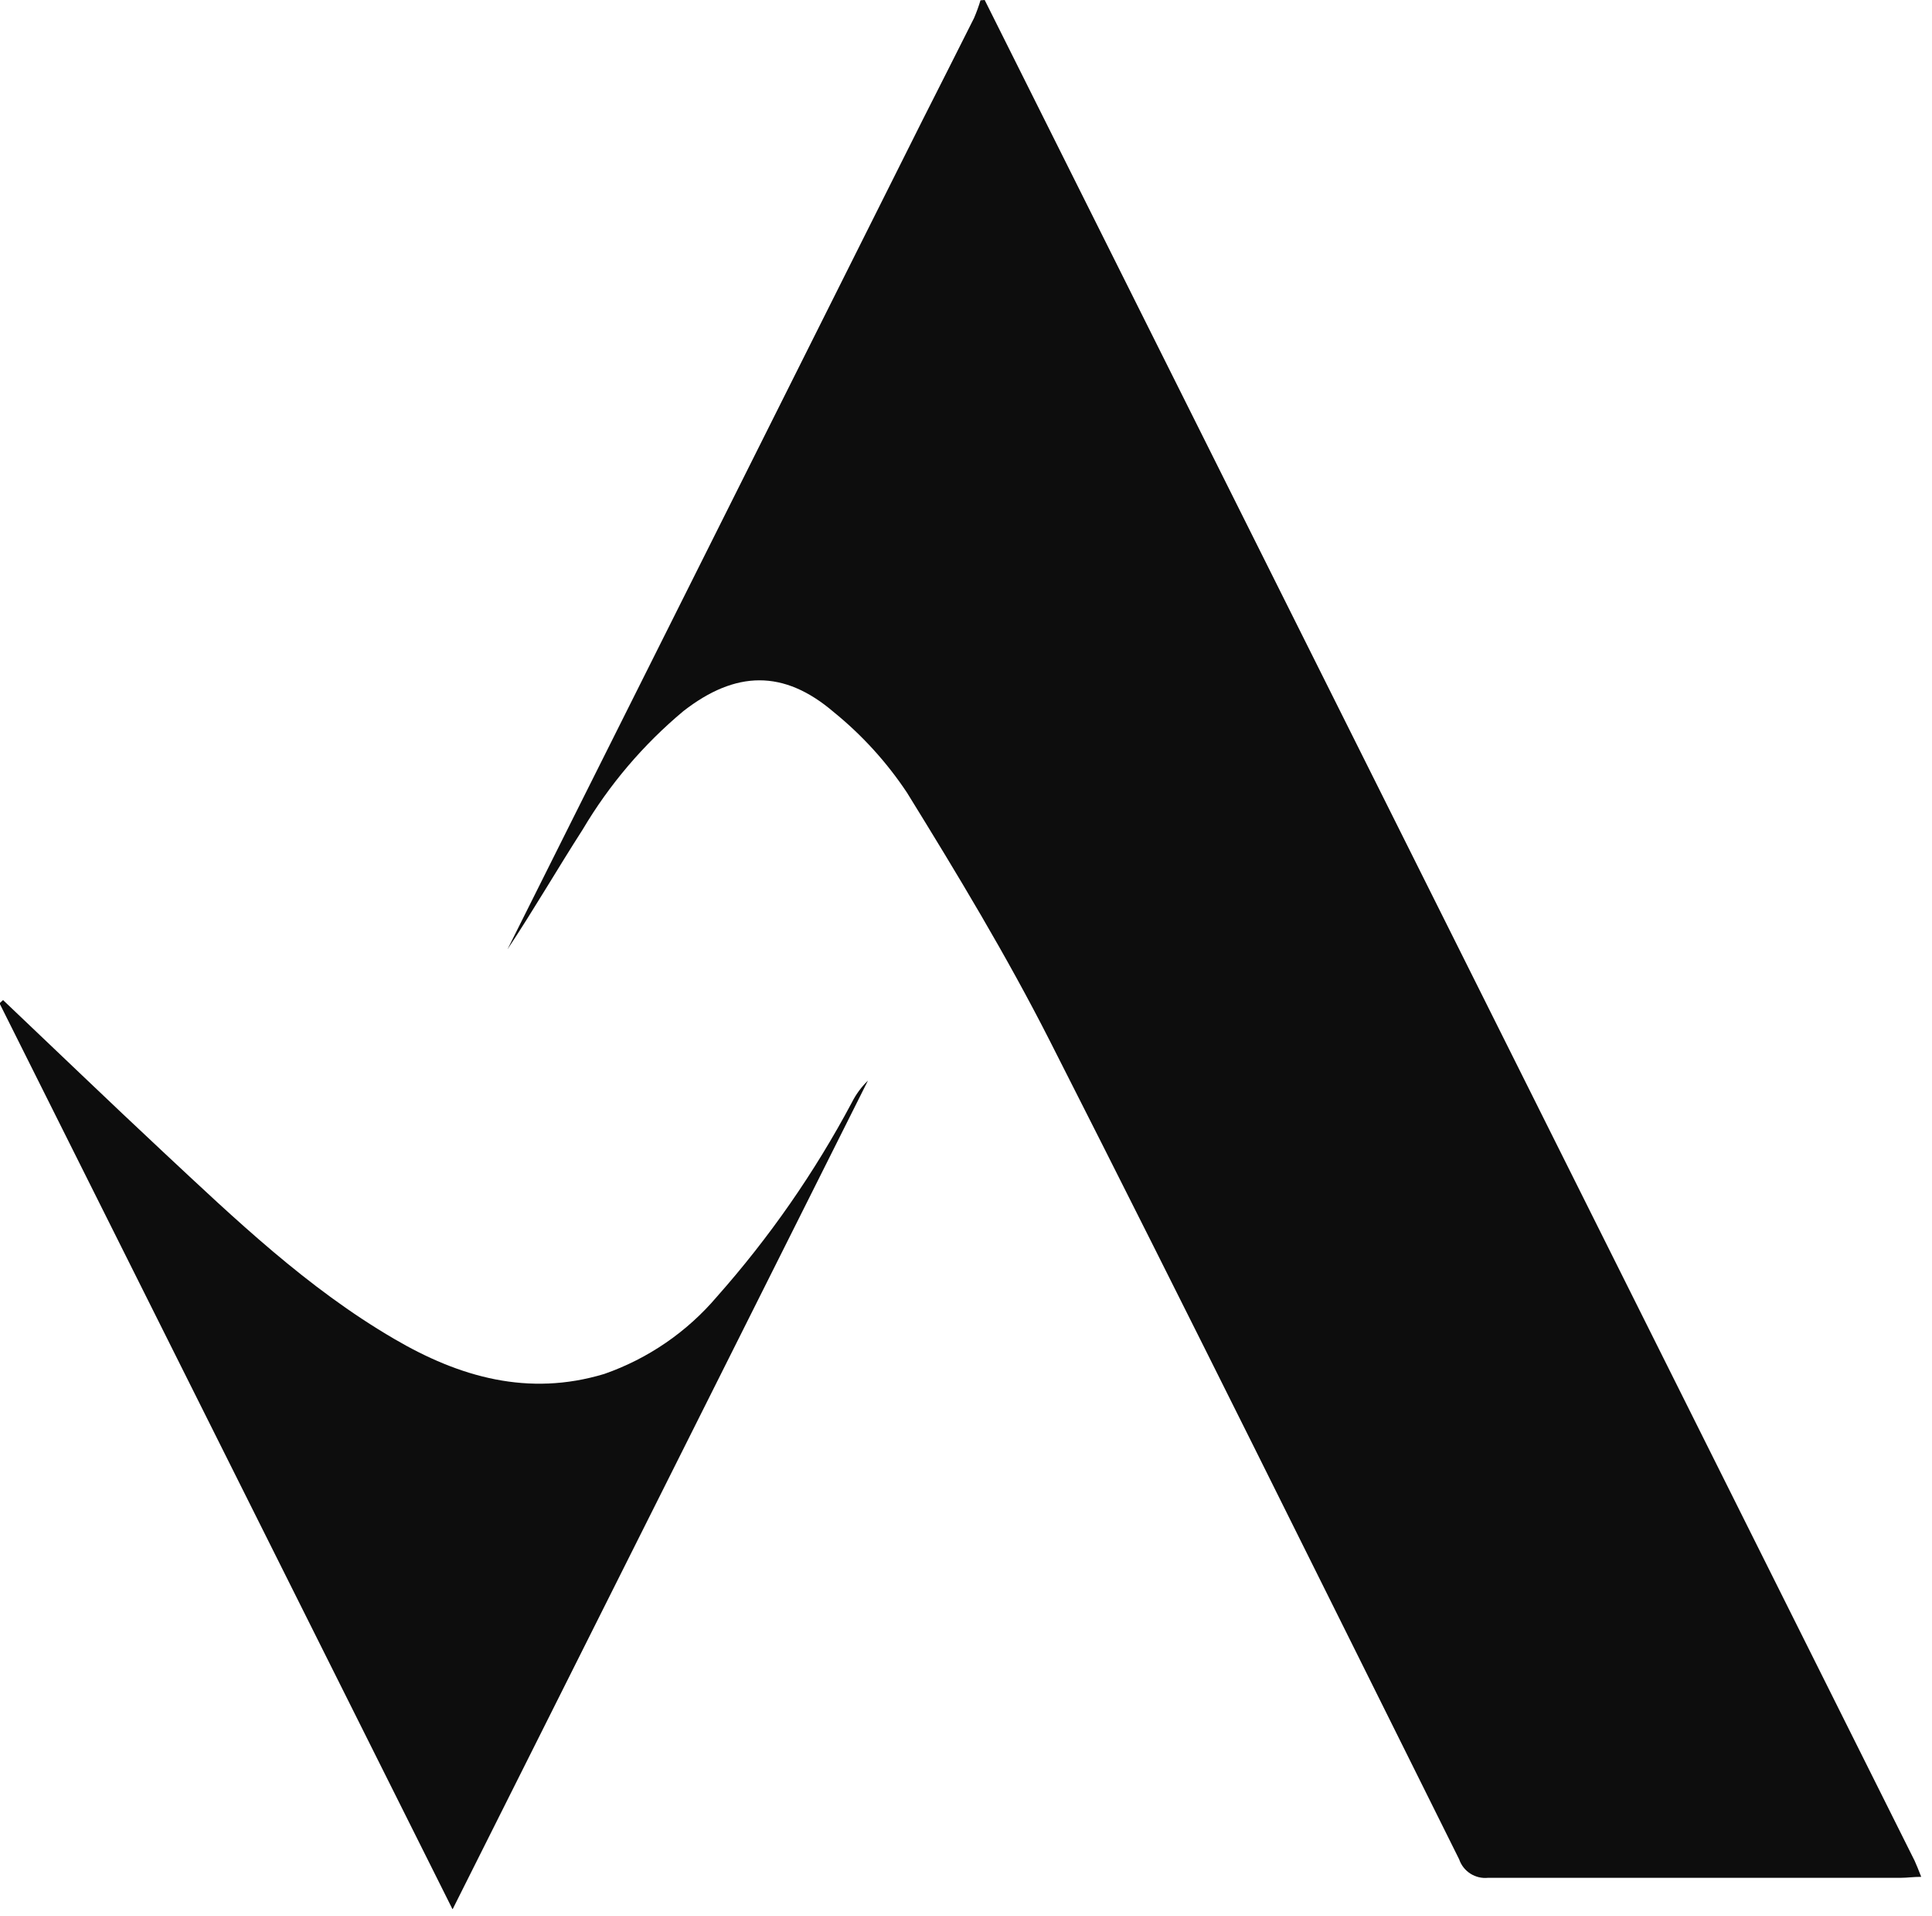 <?xml version="1.0" encoding="UTF-8"?> <svg xmlns="http://www.w3.org/2000/svg" width="120" height="119" viewBox="0 0 120 119" fill="none"><g clip-path="url(#clip0_1452_298)"><path d="M61.16 0C80.42 38.52 99.673 77.04 118.92 115.56C119.05 115.84 119.16 116.13 119.33 116.56C118.84 116.56 118.46 116.62 118.08 116.62C109.53 116.62 100.98 116.62 92.43 116.62C92.044 116.661 91.656 116.57 91.328 116.361C91.001 116.152 90.755 115.838 90.63 115.47C82.19 98.52 73.79 81.54 65.21 64.65C62.53 59.37 59.45 54.27 56.33 49.22C55.074 47.333 53.54 45.648 51.78 44.22C48.68 41.57 45.69 41.64 42.45 44.16C39.96 46.239 37.843 48.728 36.19 51.52C34.61 53.98 33.14 56.52 31.52 58.96L35.52 50.96L57.32 7.42C58.38 5.32 59.45 3.22 60.5 1.12C60.654 0.761 60.788 0.394 60.9 0.02L61.16 0Z" fill="#0D0D0D"></path><path d="M0.19 62.109C3.49 65.239 6.76 68.389 10.08 71.489C14.61 75.719 19.08 79.999 24.48 83.149C28.54 85.529 32.82 86.749 37.53 85.329C40.249 84.381 42.666 82.724 44.53 80.529C47.789 76.853 50.602 72.805 52.91 68.469C53.164 67.963 53.502 67.503 53.91 67.109C45.35 84.199 36.78 101.289 28.11 118.579L-0.03 62.309L0.19 62.109Z" fill="#0D0D0D"></path></g><defs><clipPath id="clip0_1452_298"><rect width="119.33" height="118.56" fill="white"></rect></clipPath></defs></svg> 